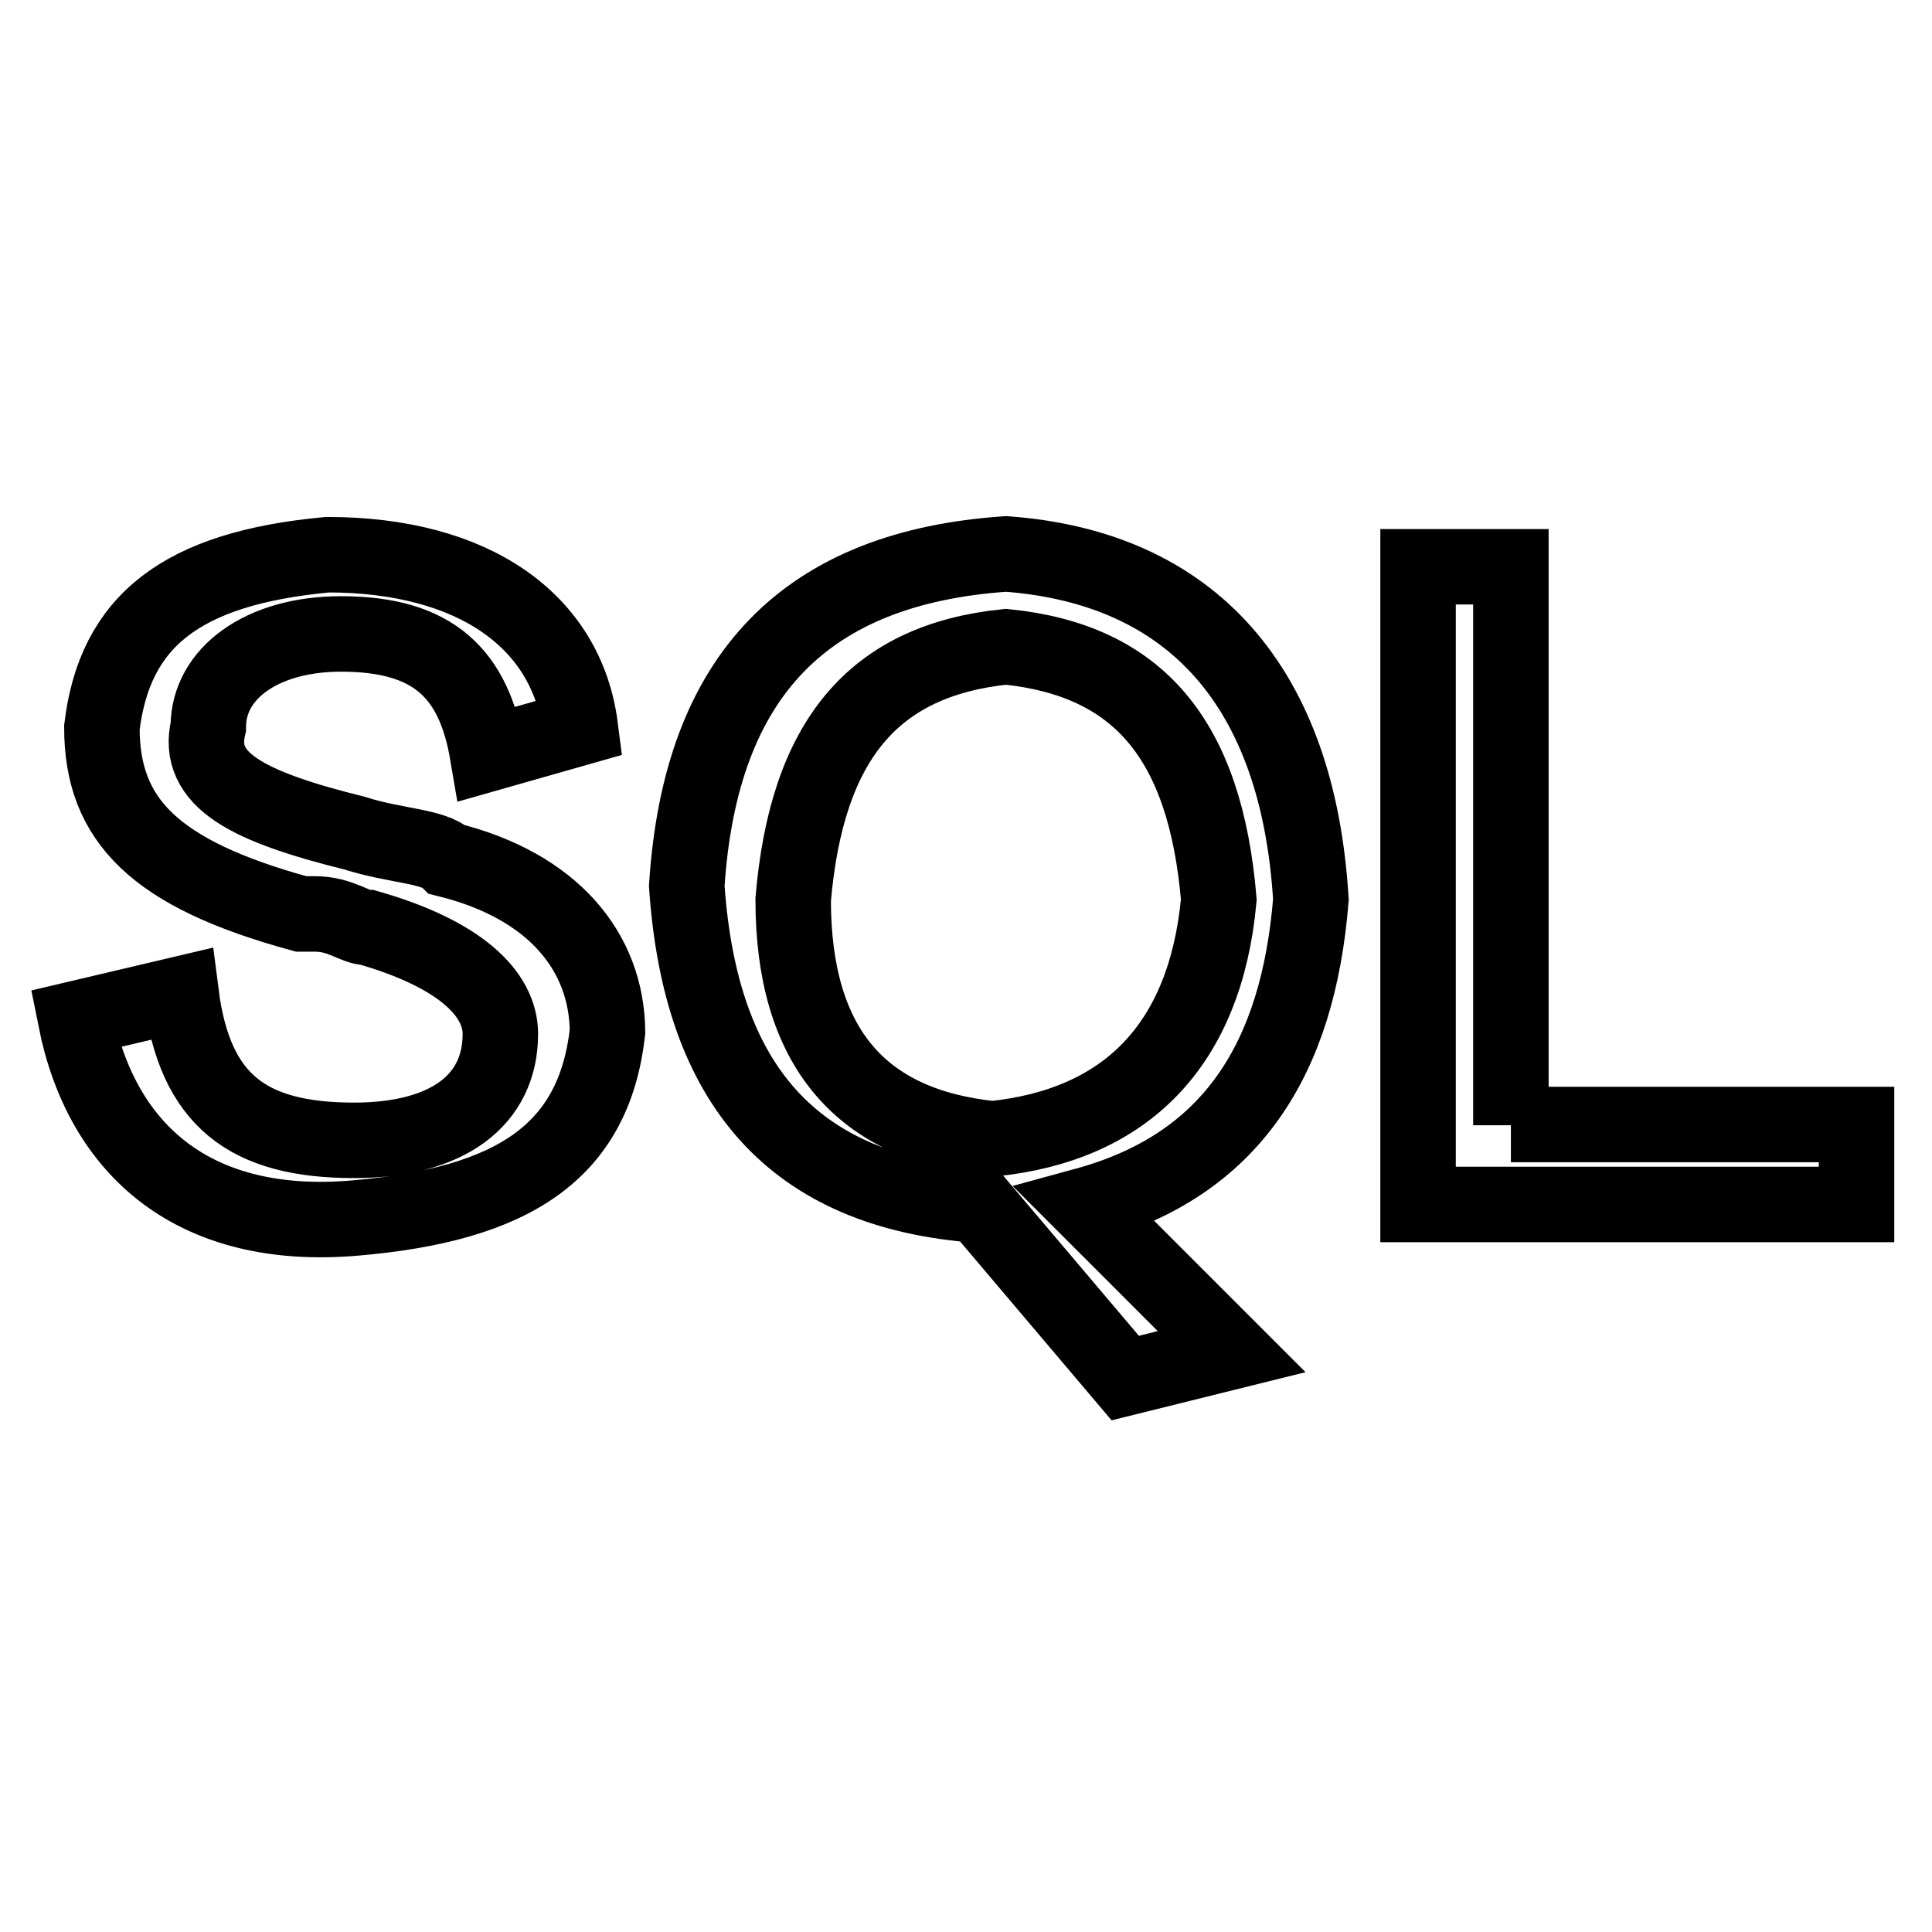 <?xml version="1.0" encoding="utf-8"?>
<!-- Svg Vector Icons : http://www.onlinewebfonts.com/icon -->
<!DOCTYPE svg PUBLIC "-//W3C//DTD SVG 1.1//EN" "http://www.w3.org/Graphics/SVG/1.1/DTD/svg11.dtd">
<svg version="1.1" xmlns="http://www.w3.org/2000/svg" xmlns:xlink="http://www.w3.org/1999/xlink" x="0px" y="0px" viewBox="0 0 256 256" enable-background="new 0 0 256 256" xml:space="preserve">
<g> <path stroke-width="10" fill-opacity="0" stroke="#000000"  d="M59.3,113.9c-1.8-1.8-7-1.8-12.3-3.5c-14.1-3.5-21.1-7-19.4-14.1c0-7,7-12.3,17.6-12.3 c12.3,0,17.6,5.3,19.4,15.9l12.3-3.5c-1.8-14.1-14.1-22.9-33.5-22.9c-19.4,1.8-28.2,8.8-29.9,22.9c0,12.3,7,19.4,26.4,24.7h1.8 c3.5,0,5.3,1.8,7,1.8c12.3,3.5,17.6,8.8,17.6,14.1c0,8.8-7,14.1-19.4,14.1c-14.1,0-21.1-5.3-22.9-19.4L10,135 c3.5,17.6,15.9,28.2,37,26.4c21.1-1.8,31.7-8.8,33.5-24.7C80.4,126.2,73.4,117.4,59.3,113.9z M133.3,73.4 c-26.4,1.8-40.5,15.9-42.3,44c1.8,26.4,14.1,40.5,38.7,42.3l19.4,22.9l14.1-3.5l-19.4-19.4c19.4-5.3,28.2-19.4,29.9-40.5 C172,91,157.9,75.2,133.3,73.4z M131.5,150.9c-17.6-1.8-26.4-12.3-26.4-31.7c1.8-21.1,10.6-31.7,28.2-33.5 c17.6,1.8,26.4,12.3,28.2,33.5C159.7,138.6,149.1,149.1,131.5,150.9z M200.2,149.1v-74h-12.3v84.5H246v-10.6H200.2z"/></g>
</svg>